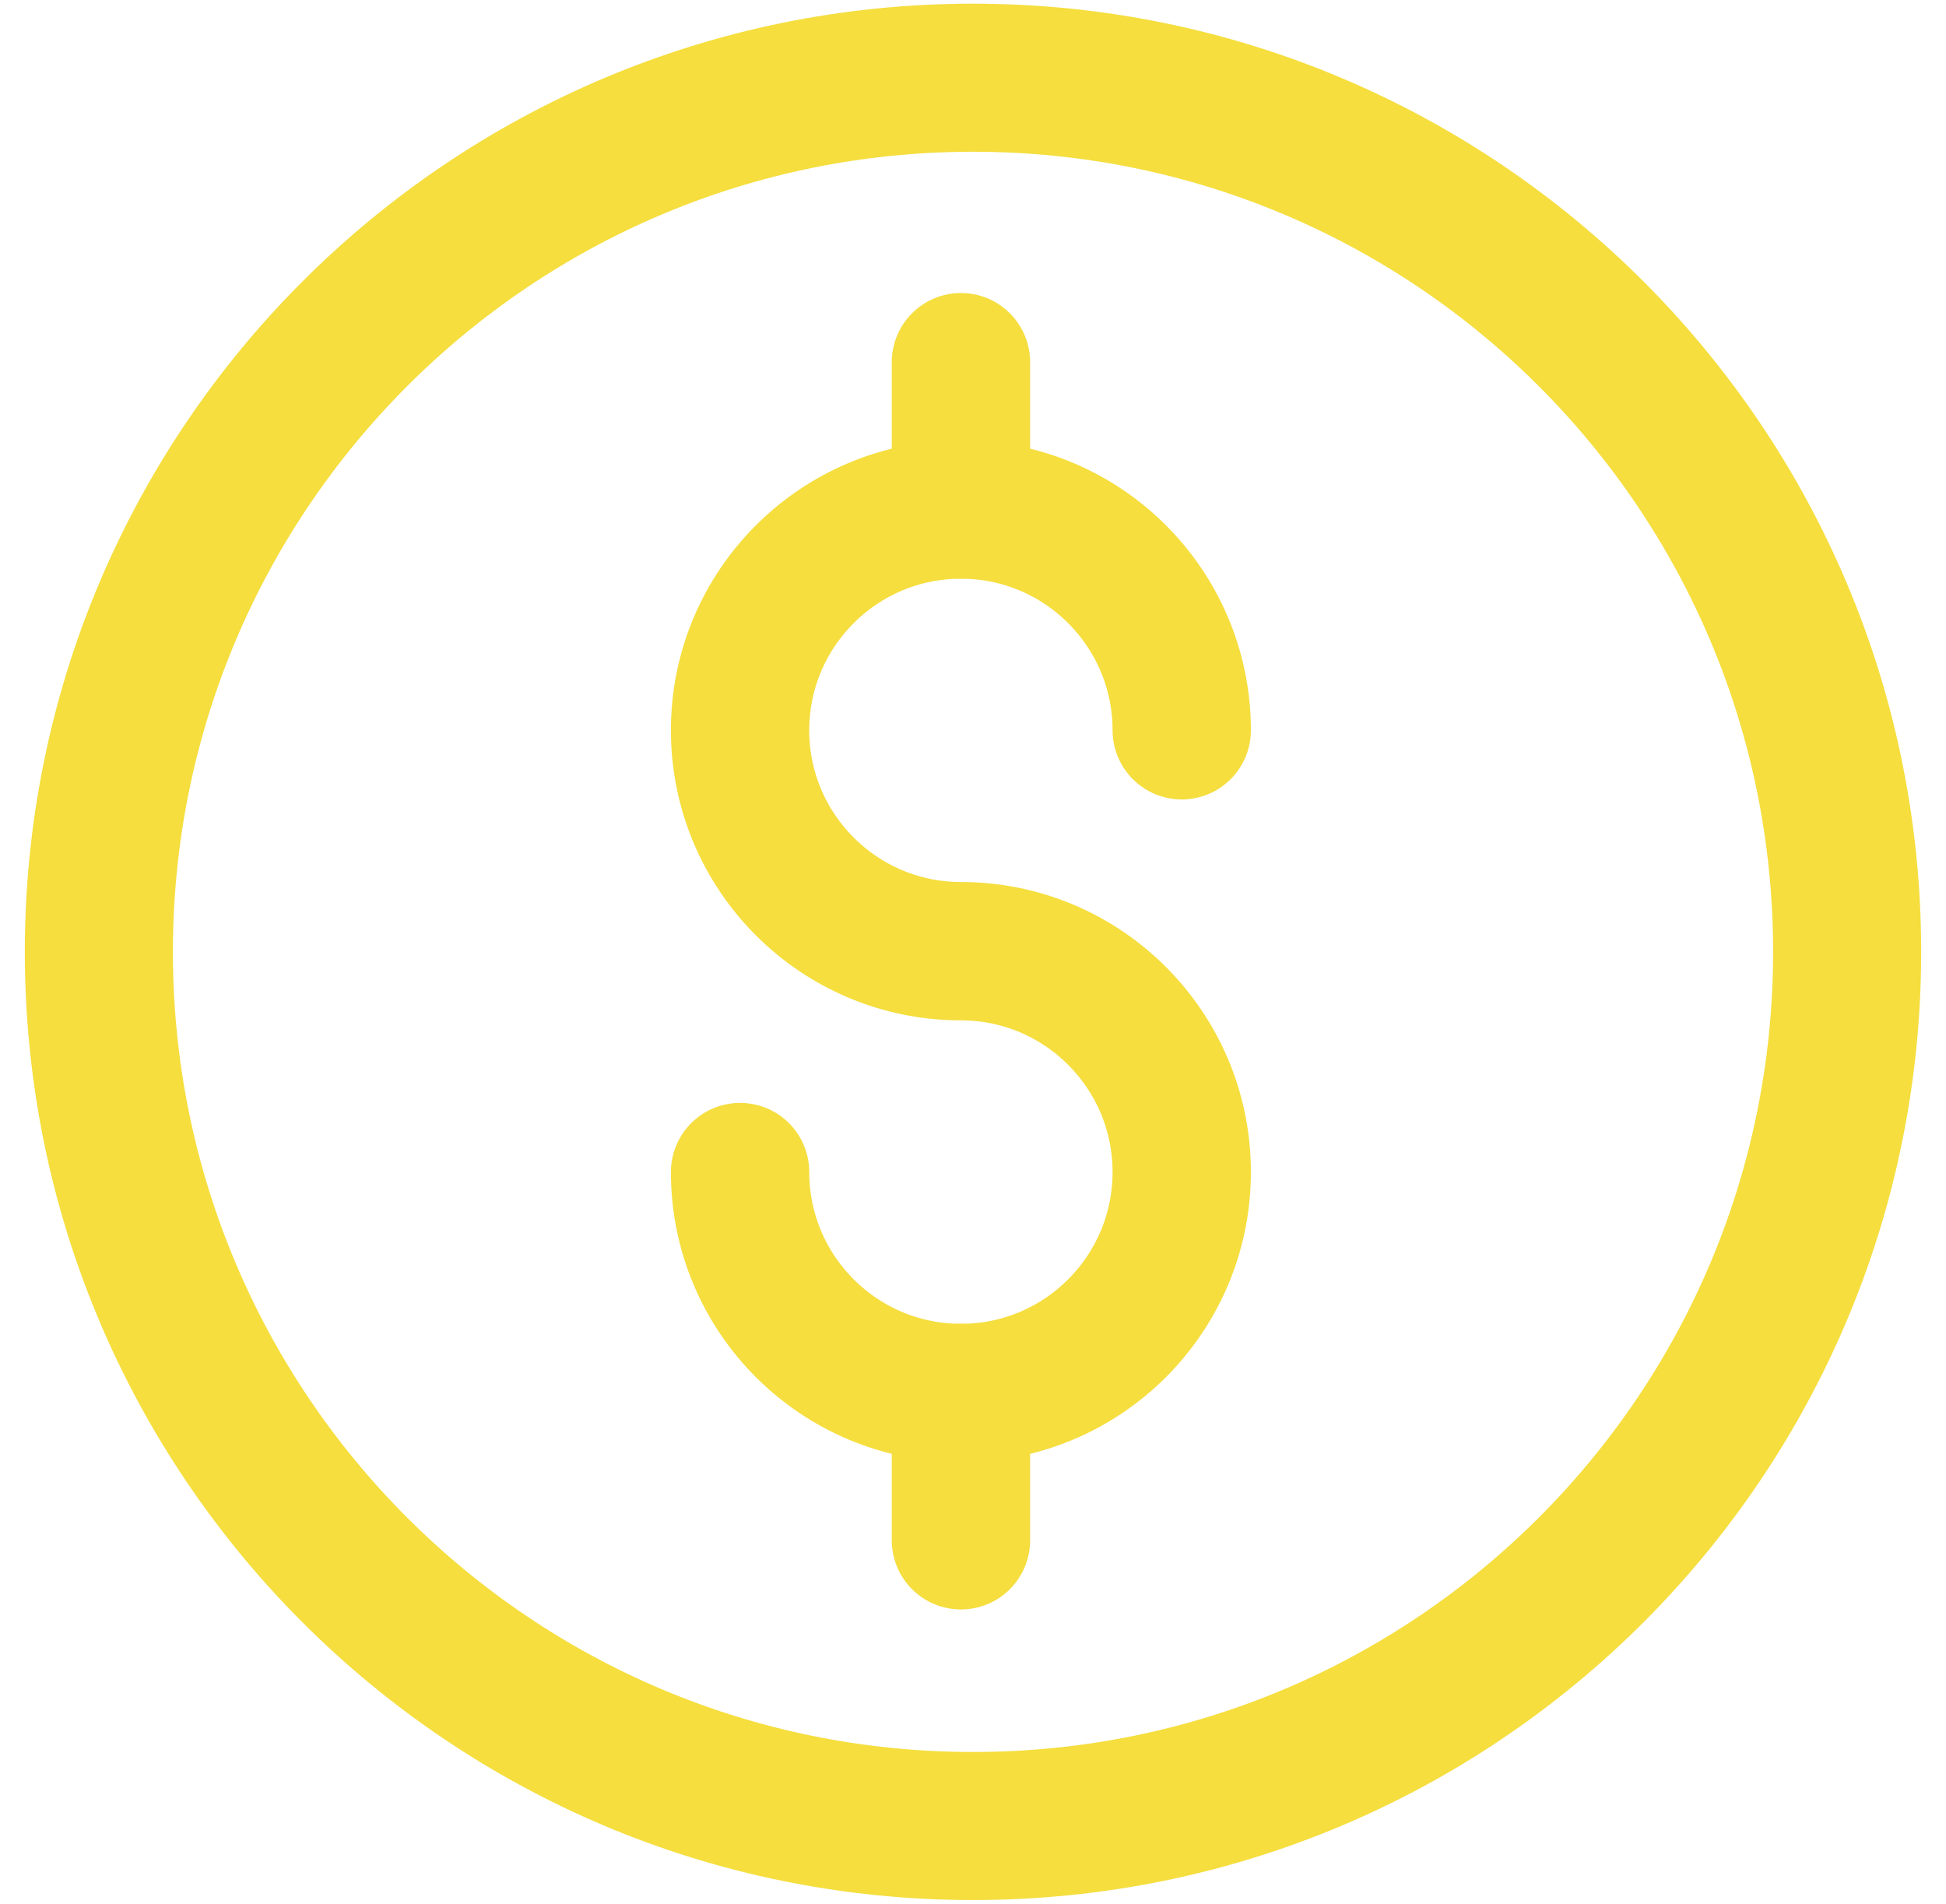 <svg width="46" height="45" viewBox="0 0 46 45" fill="none" xmlns="http://www.w3.org/2000/svg">
<g clip-path="url(#clip0_12_1423)">
<path fill-rule="evenodd" clip-rule="evenodd" d="M43.663 22.5C43.663 33.913 34.413 43.163 23 43.163C11.584 43.163 2.337 33.913 2.337 22.5C2.337 11.091 11.584 1.837 23 1.837C34.413 1.837 43.663 11.091 43.663 22.5Z" stroke="#F5DE3E" stroke-width="3.5"/>
<path d="M17.494 27.705C17.494 30.588 19.833 32.927 22.716 32.927C25.595 32.927 27.934 30.588 27.934 27.705C27.934 24.823 25.595 22.484 22.716 22.484C19.833 22.484 17.494 20.145 17.494 17.262C17.494 14.383 19.833 12.044 22.716 12.044C25.595 12.044 27.934 14.383 27.934 17.262" stroke="#F5DE3E" stroke-width="3.27" stroke-linecap="round"/>
<path d="M22.715 32.925V36.409" stroke="#F5DE3E" stroke-width="3.27" stroke-linecap="round"/>
<path d="M22.715 8.561V12.044" stroke="#F5DE3E" stroke-width="3.27" stroke-linecap="round"/>
</g>
<defs>
<clipPath id="clip0_12_1423">
<rect width="45" height="45" fill="white" transform="translate(0.5)"/>
</clipPath>
</defs>
</svg>
